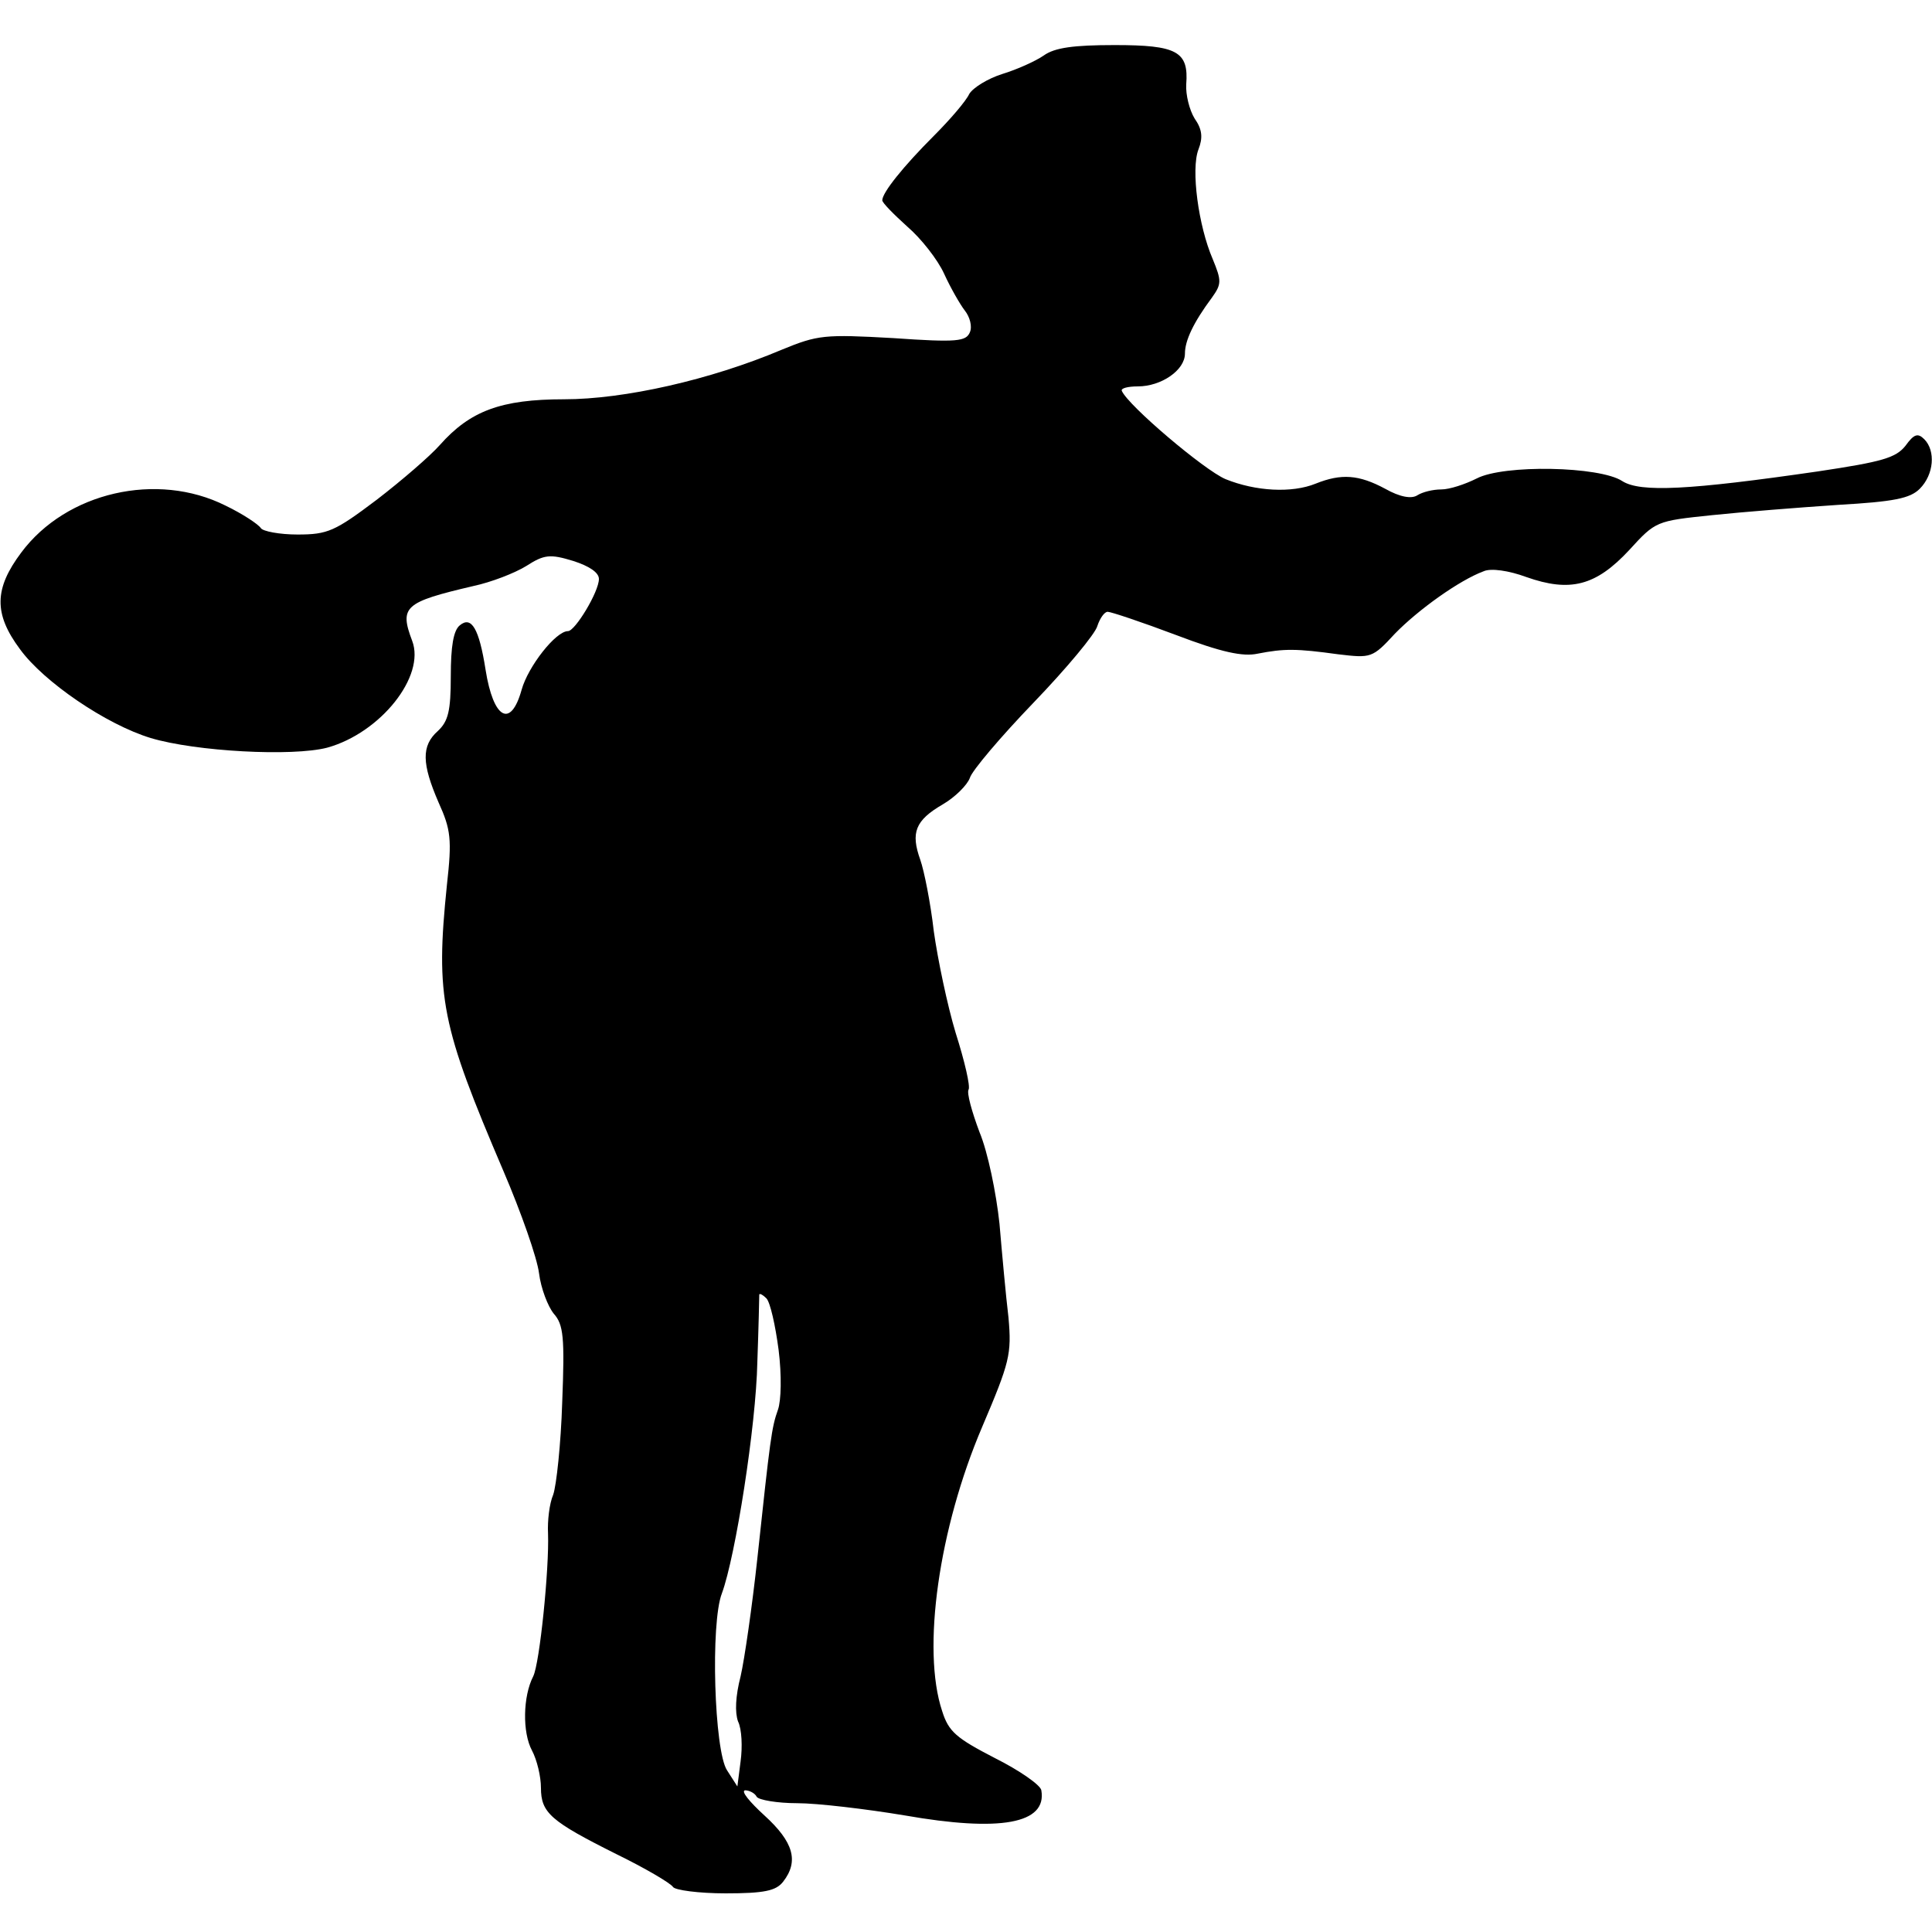 <?xml version="1.0" standalone="no"?>
<!DOCTYPE svg PUBLIC "-//W3C//DTD SVG 20010904//EN"
 "http://www.w3.org/TR/2001/REC-SVG-20010904/DTD/svg10.dtd">
<svg version="1.0" xmlns="http://www.w3.org/2000/svg"
 width="300pt" height="300pt" viewBox="0 0 300 300"
 preserveAspectRatio="xMidYMid meet">
<g transform="translate(0,300) scale(0.1,-0.1)"
fill="#000000" stroke="none">
<path d="M1621 2914 c-13 -9 -42 -22 -65 -29 -22 -7 -45 -21 -51 -31 -5 -11
-30 -40 -55 -65 -47 -47 -80 -88 -80 -100 0 -4 18 -22 39 -41 21 -18 47 -51
57 -73 10 -22 25 -48 32 -57 8 -10 12 -25 8 -34 -6 -14 -19 -16 -119 -9 -107
6 -117 5 -173 -18 -111 -47 -245 -77 -338 -77 -98 0 -146 -18 -193 -71 -15
-17 -59 -55 -98 -85 -65 -49 -76 -54 -123 -54 -28 0 -54 5 -57 10 -4 6 -28 22
-55 35 -106 53 -247 21 -317 -73 -42 -56 -43 -95 -2 -150 37 -51 134 -117 203
-138 70 -21 220 -29 274 -15 83 23 153 111 132 166 -20 53 -12 60 95 85 28 6
64 20 82 31 28 18 37 19 73 8 25 -8 40 -18 40 -28 0 -20 -37 -81 -48 -81 -19
0 -62 -55 -72 -91 -17 -61 -44 -45 -56 31 -10 64 -22 84 -40 69 -10 -8 -14
-33 -14 -79 0 -54 -4 -70 -20 -85 -26 -23 -25 -51 1 -111 19 -42 21 -57 13
-128 -18 -175 -9 -218 88 -445 27 -63 52 -134 55 -158 3 -24 14 -52 23 -63 15
-17 17 -36 13 -138 -2 -64 -9 -129 -14 -143 -6 -14 -9 -41 -8 -60 2 -55 -13
-202 -23 -222 -16 -31 -17 -87 -2 -115 8 -15 14 -41 14 -58 0 -39 15 -52 117
-103 45 -22 84 -45 88 -51 3 -5 40 -10 82 -10 60 0 78 4 89 18 25 32 16 62
-29 103 -23 21 -37 38 -30 39 6 0 15 -4 18 -10 3 -5 32 -10 63 -10 31 0 107
-9 167 -19 148 -26 221 -13 212 39 -1 8 -34 31 -72 50 -60 31 -72 41 -82 73
-32 96 -5 284 62 441 43 101 46 113 41 170 -4 33 -10 99 -14 146 -5 47 -18
111 -31 142 -12 32 -20 61 -17 66 3 5 -6 44 -20 88 -13 43 -28 115 -34 158 -5
44 -15 94 -21 111 -15 42 -8 61 35 86 19 11 38 30 42 41 3 11 48 64 99 117 51
53 96 107 99 119 4 12 11 22 16 22 5 0 53 -16 106 -36 71 -27 104 -34 127 -29
41 8 60 8 125 -1 51 -6 53 -6 88 32 36 37 100 83 138 97 11 5 39 1 66 -9 68
-24 108 -14 160 42 41 45 42 45 128 54 48 5 136 12 196 16 87 5 112 10 127 25
22 22 25 59 7 77 -10 10 -16 8 -29 -10 -15 -19 -36 -25 -136 -40 -200 -29
-276 -33 -304 -15 -35 23 -184 26 -226 4 -18 -9 -42 -17 -55 -17 -13 0 -29 -4
-37 -9 -9 -6 -27 -3 -50 10 -41 22 -68 24 -108 8 -37 -15 -93 -12 -140 7 -33
14 -151 114 -161 137 -2 4 9 7 25 7 36 0 73 25 73 51 0 20 13 48 42 87 15 21
15 26 1 60 -22 51 -34 139 -22 170 7 18 6 31 -6 48 -8 13 -14 37 -13 53 4 51
-14 61 -111 61 -64 0 -93 -4 -110 -16z m-412 -2010 c5 -40 4 -79 -1 -93 -10
-28 -12 -45 -32 -231 -8 -74 -20 -157 -26 -183 -8 -31 -9 -56 -4 -70 6 -12 7
-40 4 -62 l-5 -39 -16 25 c-20 30 -26 229 -8 275 21 57 53 260 55 359 2 55 3
102 3 105 1 2 6 -1 11 -6 6 -6 14 -42 19 -80z"/>
</g>
</svg>
